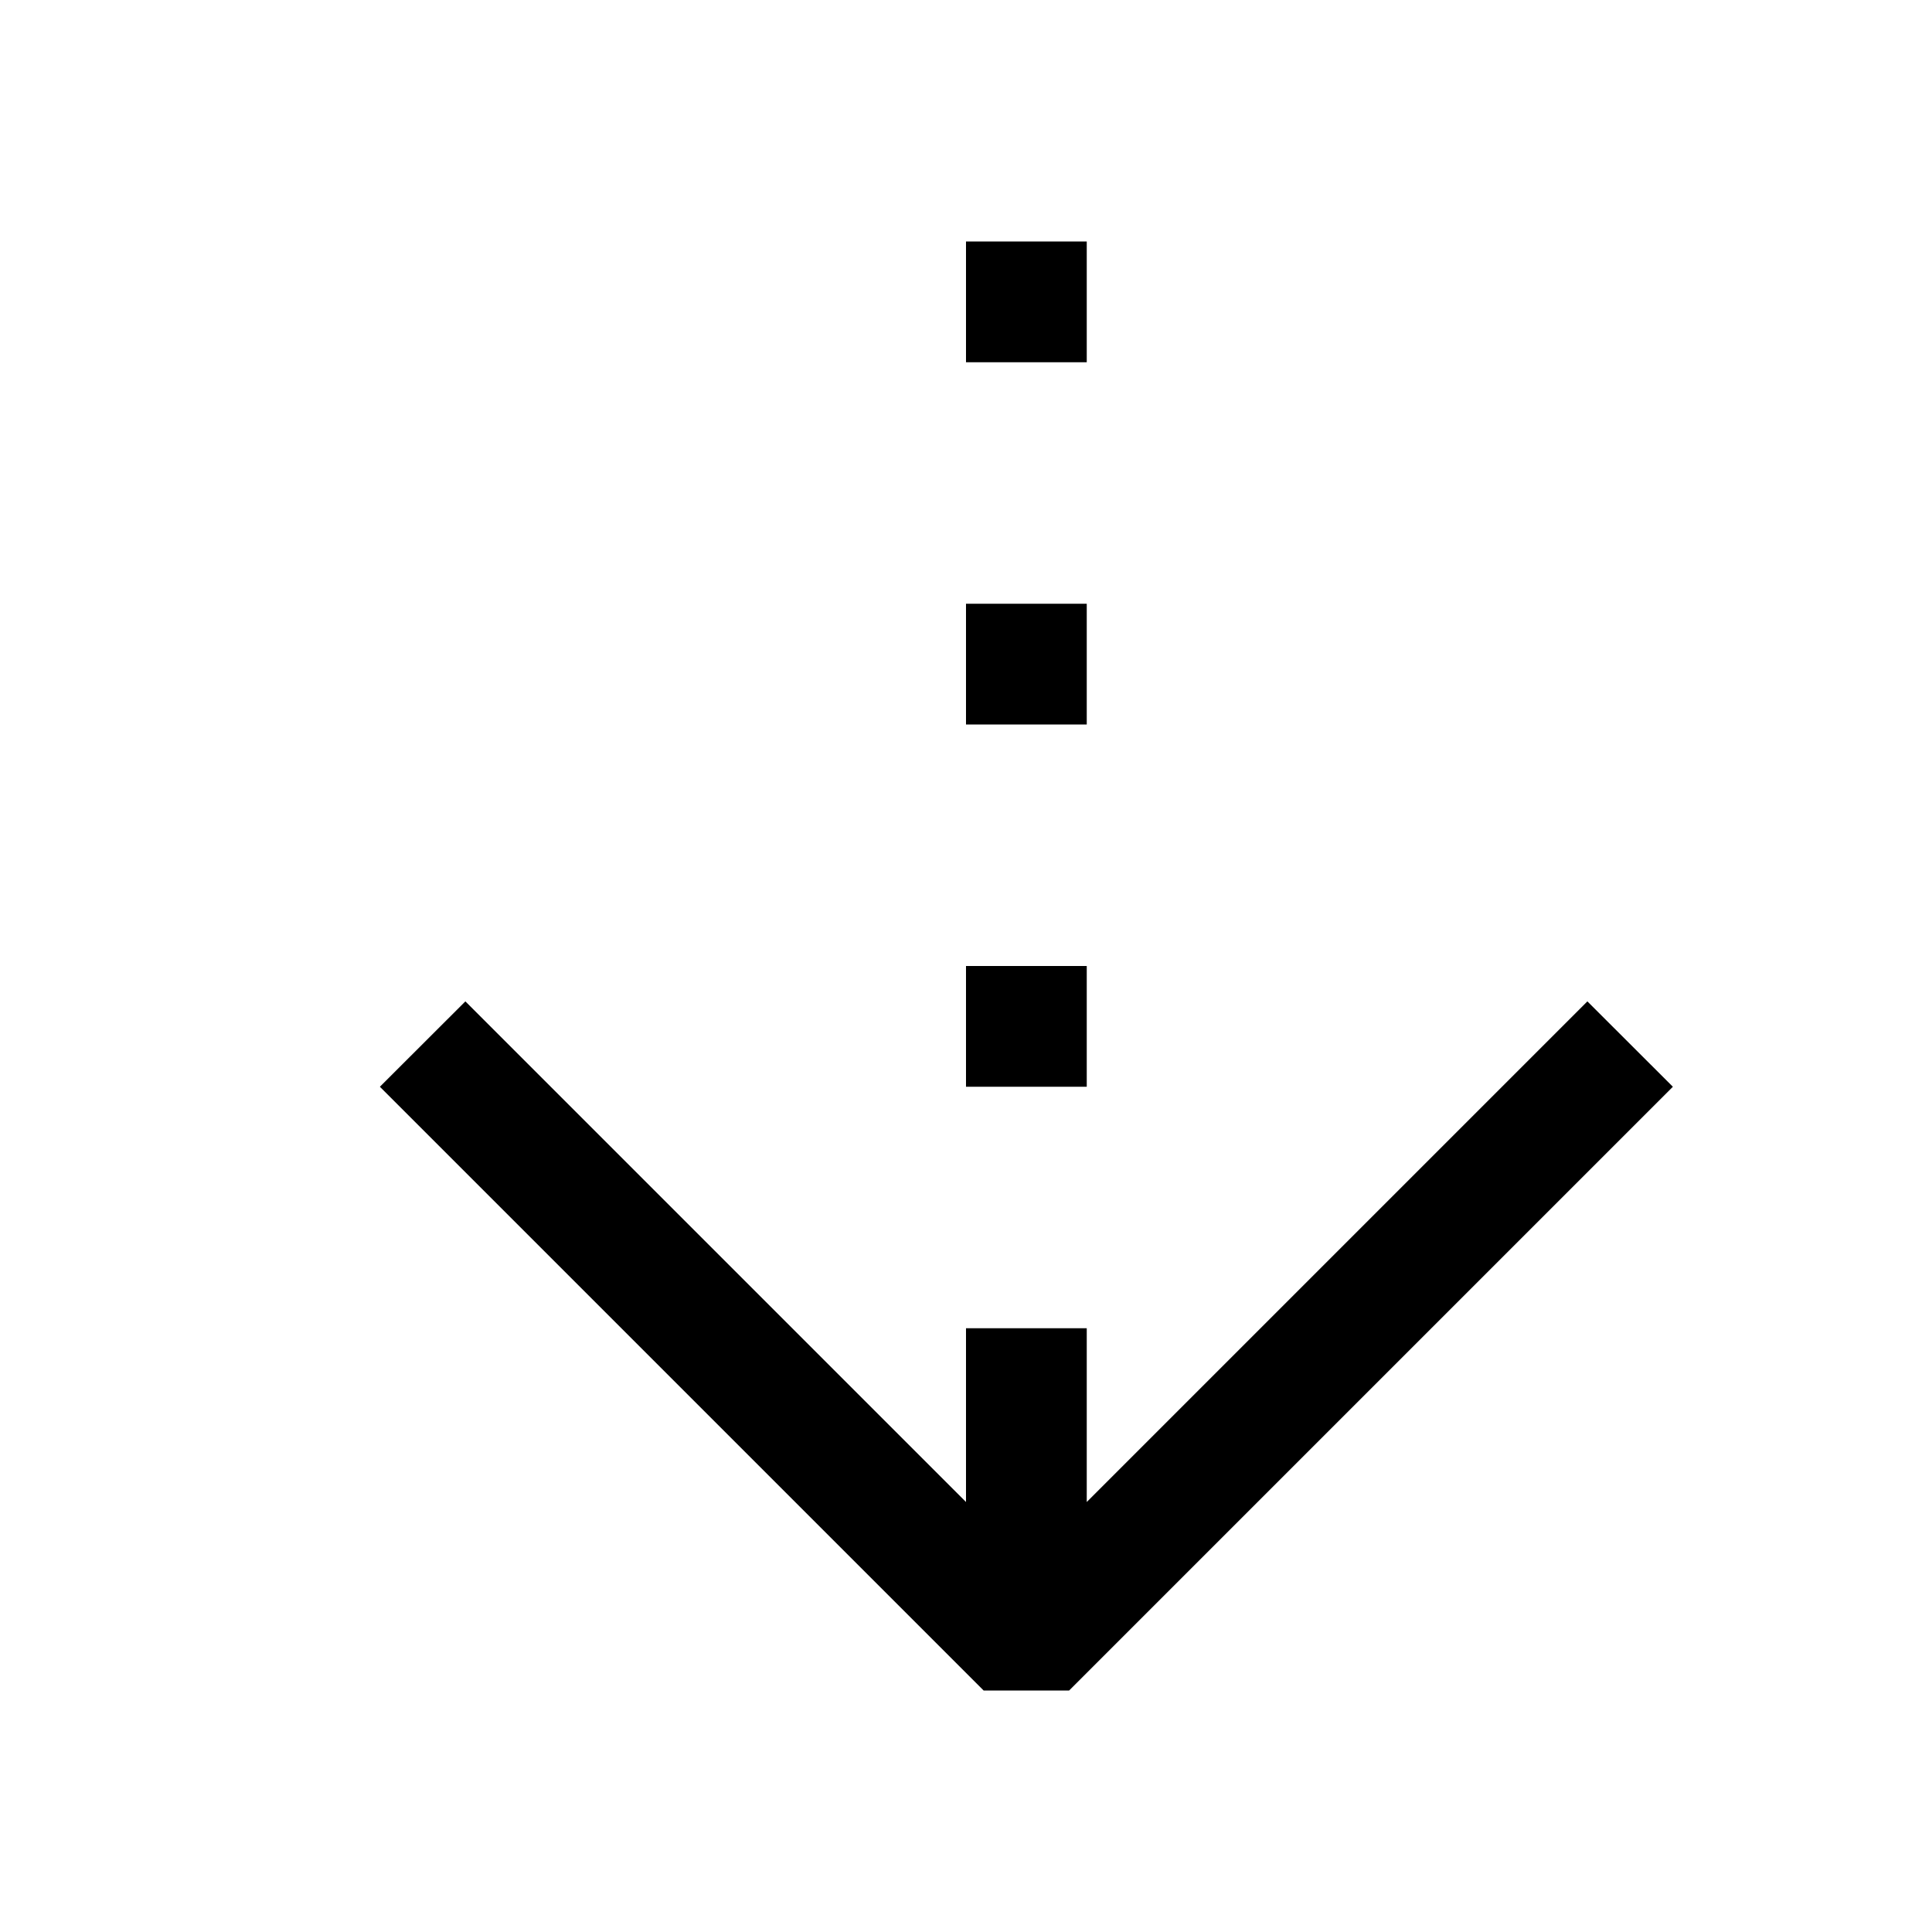 <svg width="16" height="16" viewBox="0 0 16 16" xmlns="http://www.w3.org/2000/svg" fill="currentColor"><path d="M9 2H8V3H9V2Z"/><path d="M8.146 14L3.146 9L3.854 8.293L8 12.439L8 11L9 11L9 12.439L13.146 8.293L13.854 9L8.854 14H8.146Z"/><path d="M8 5H9V6H8V5Z"/><path d="M9 8H8V9H9V8Z"/></svg>